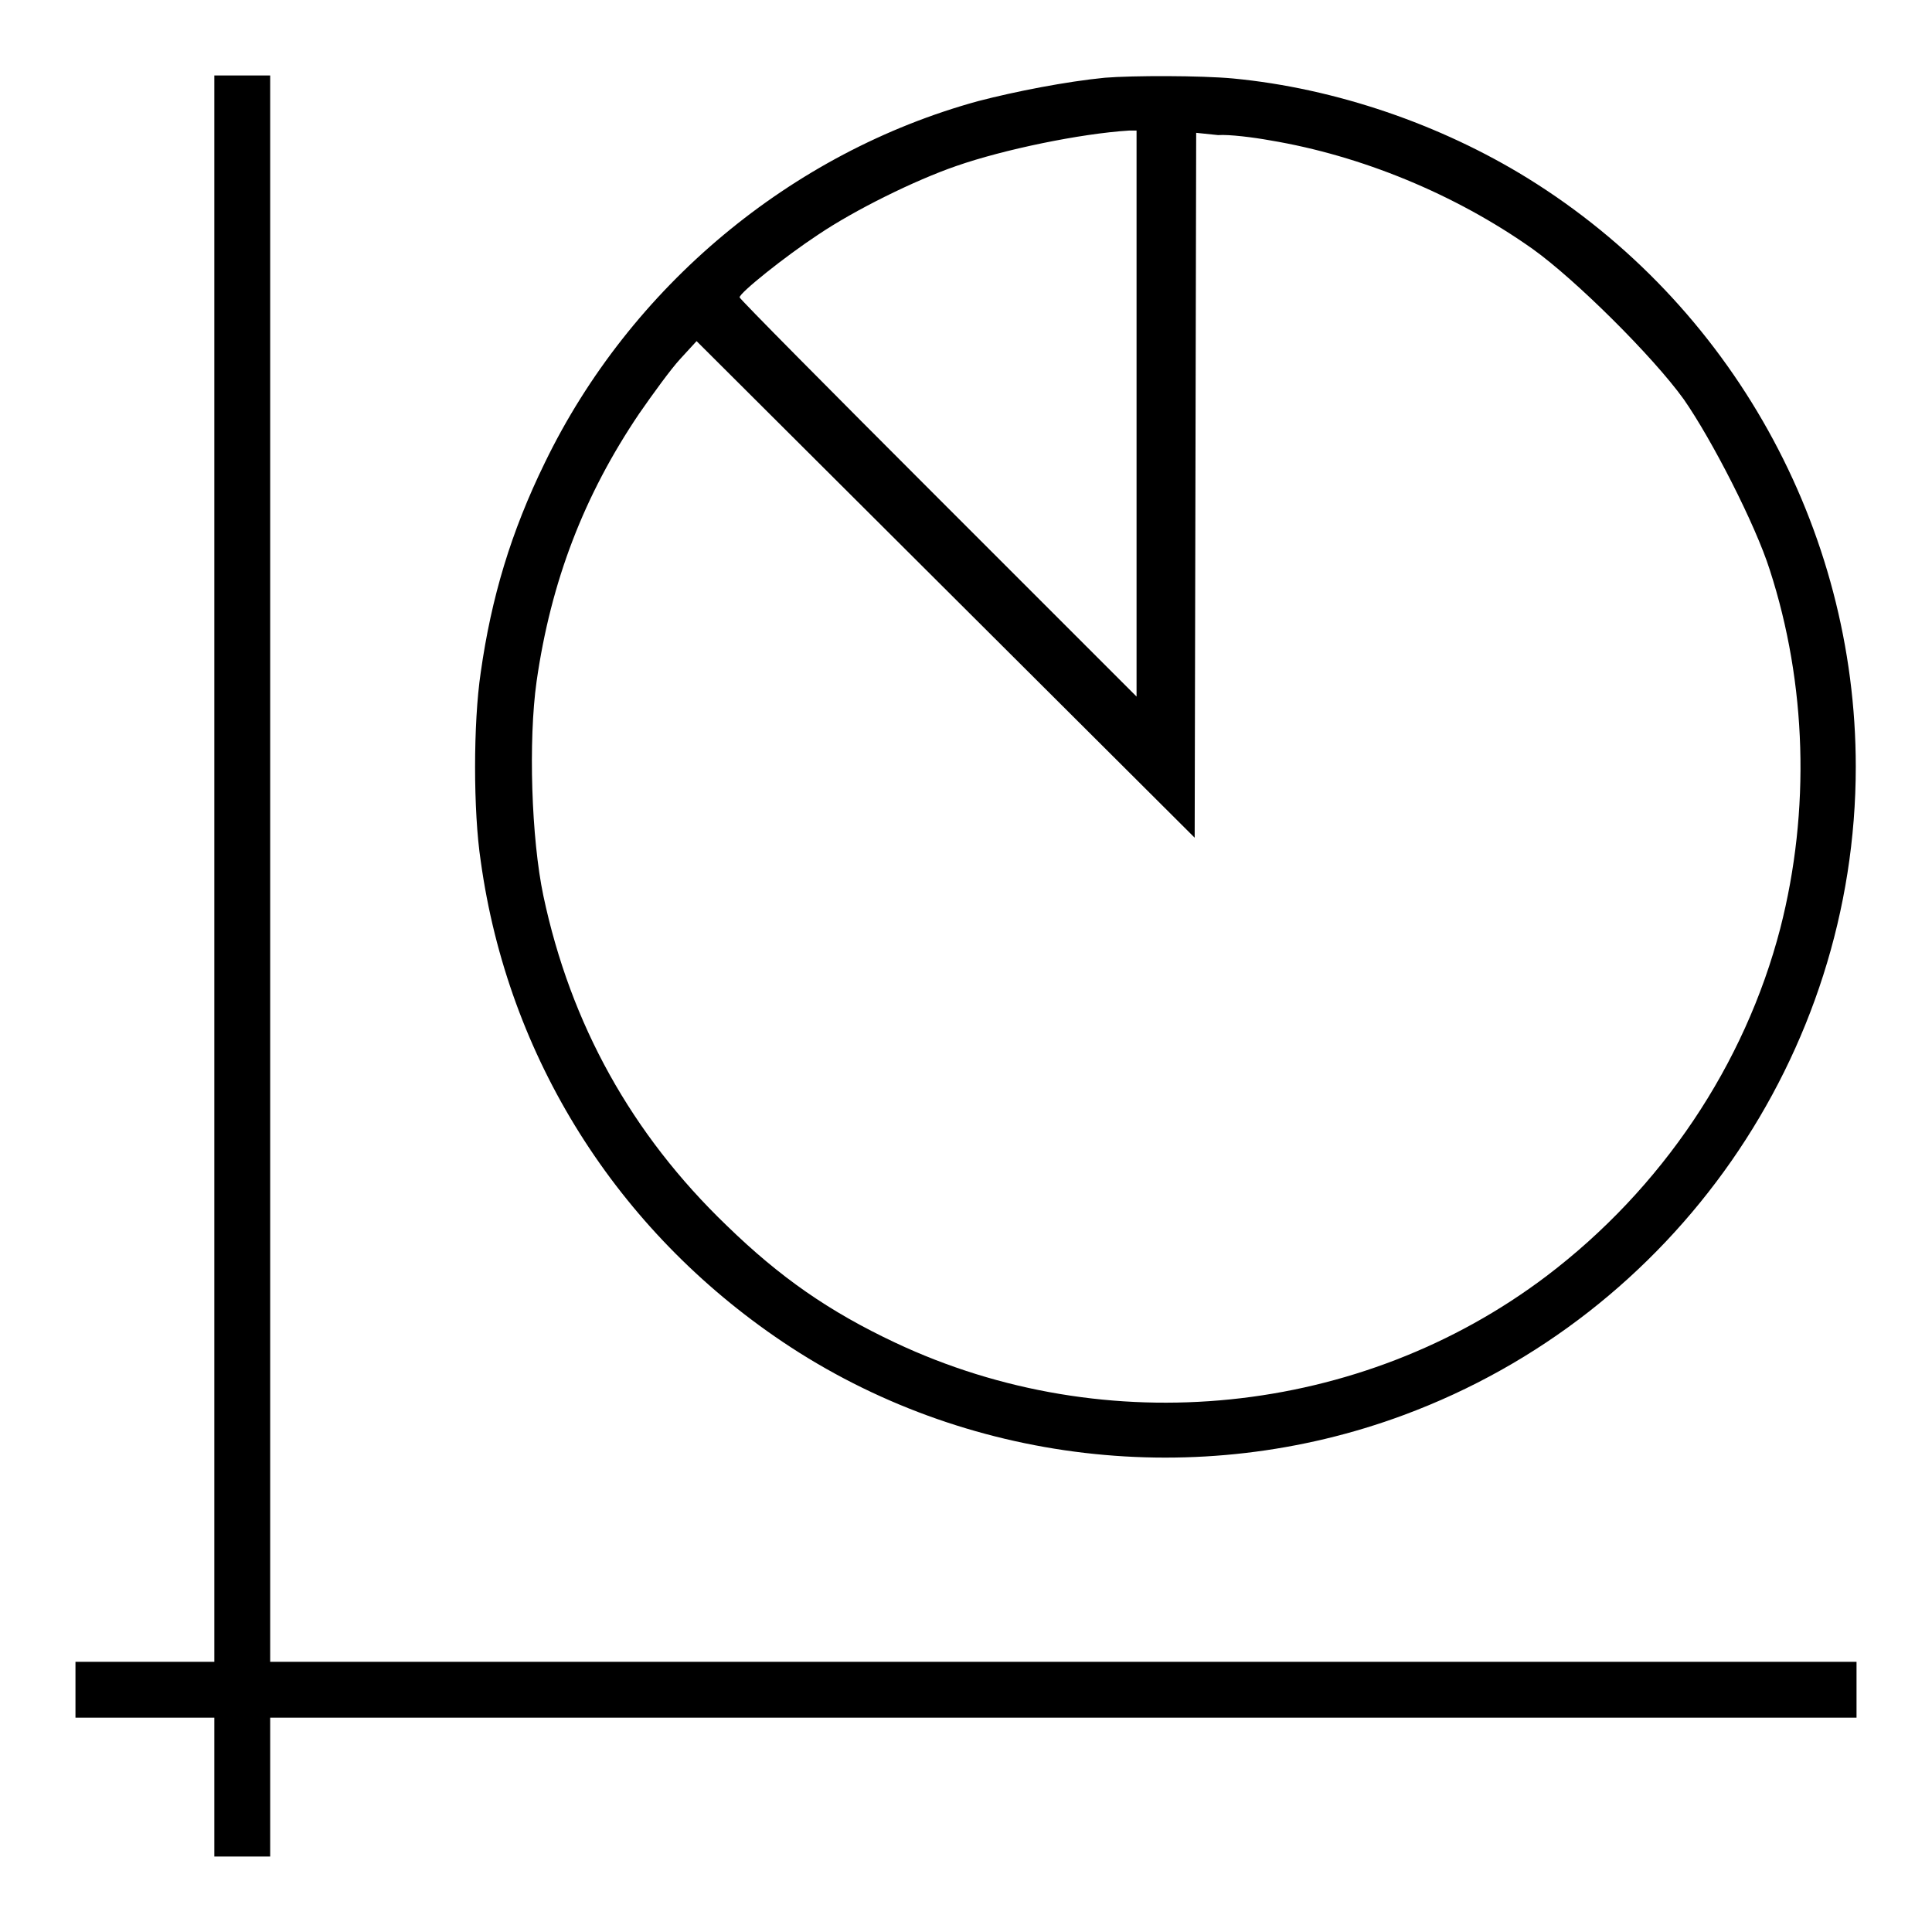 <?xml version="1.0" encoding="utf-8"?>
<!-- Svg Vector Icons : http://www.onlinewebfonts.com/icon -->
<!DOCTYPE svg PUBLIC "-//W3C//DTD SVG 1.1//EN" "http://www.w3.org/Graphics/SVG/1.1/DTD/svg11.dtd">
<svg version="1.1" xmlns="http://www.w3.org/2000/svg" xmlns:xlink="http://www.w3.org/1999/xlink" x="0px" y="0px" viewBox="0 0 256 256" enable-background="new 0 0 256 256" xml:space="preserve">
<g><g><g><path fill="#000000" d="M28.4,115.1v105.1h-9.2H10v3.7v3.7h9.2h9.2v9.2v9.2h3.7h3.7v-9.2v-9.2h105.1H246v-3.7v-3.7H140.9H35.8V115.1V10h-3.7h-3.7V115.1z"/><path fill="#000000" d="M146.4,10.3c-5.1,0.5-11.8,1.8-16.8,3.1c-24.8,6.8-46.1,24.6-57.4,47.9c-4.5,9.2-7.1,17.9-8.5,27.8c-1,6.7-1,18.4,0,25c3.6,26,18,48.9,40,63.7c24.1,16.2,55.1,19.8,82.3,9.7c35.9-13.3,59.9-47.8,59.9-85.9c0-31.6-16.5-61.3-43.5-78c-11.5-7.1-25.4-11.9-39-13.2C159.1,10,150.1,10,146.4,10.3z M150.6,54.8v37.5L124.3,66C109.9,51.6,98,39.6,98,39.4c0-0.6,6-5.4,10.4-8.3c4.9-3.3,12.8-7.2,18.3-9.1c6.3-2.2,16.5-4.3,22.9-4.7l1,0L150.6,54.8L150.6,54.8z M168.3,18.6c12,2,24.5,7.1,34.8,14.4c5.6,4,15.9,14.2,20,19.9c3.7,5.3,9.5,16.6,11.4,22.6c4.9,15.1,5.4,31.9,1.4,47.5c-4.7,18.1-15.7,34.5-31,46.1c-24.6,18.6-58.3,22-86.3,8.8c-8.7-4.1-15.2-8.6-22.3-15.5c-12.6-12.1-20.7-26.7-24.3-43.7c-1.6-7.6-2-20.6-0.9-28.4c1.9-13.3,6.3-24.7,13.6-35.5c1.8-2.6,4.2-5.9,5.4-7.2l2.2-2.4l33,32.9l33,32.9l0.1-46.7l0.1-46.7l2.9,0.3C162.9,17.8,166.1,18.2,168.3,18.6z"/></g></g></g>
</svg>